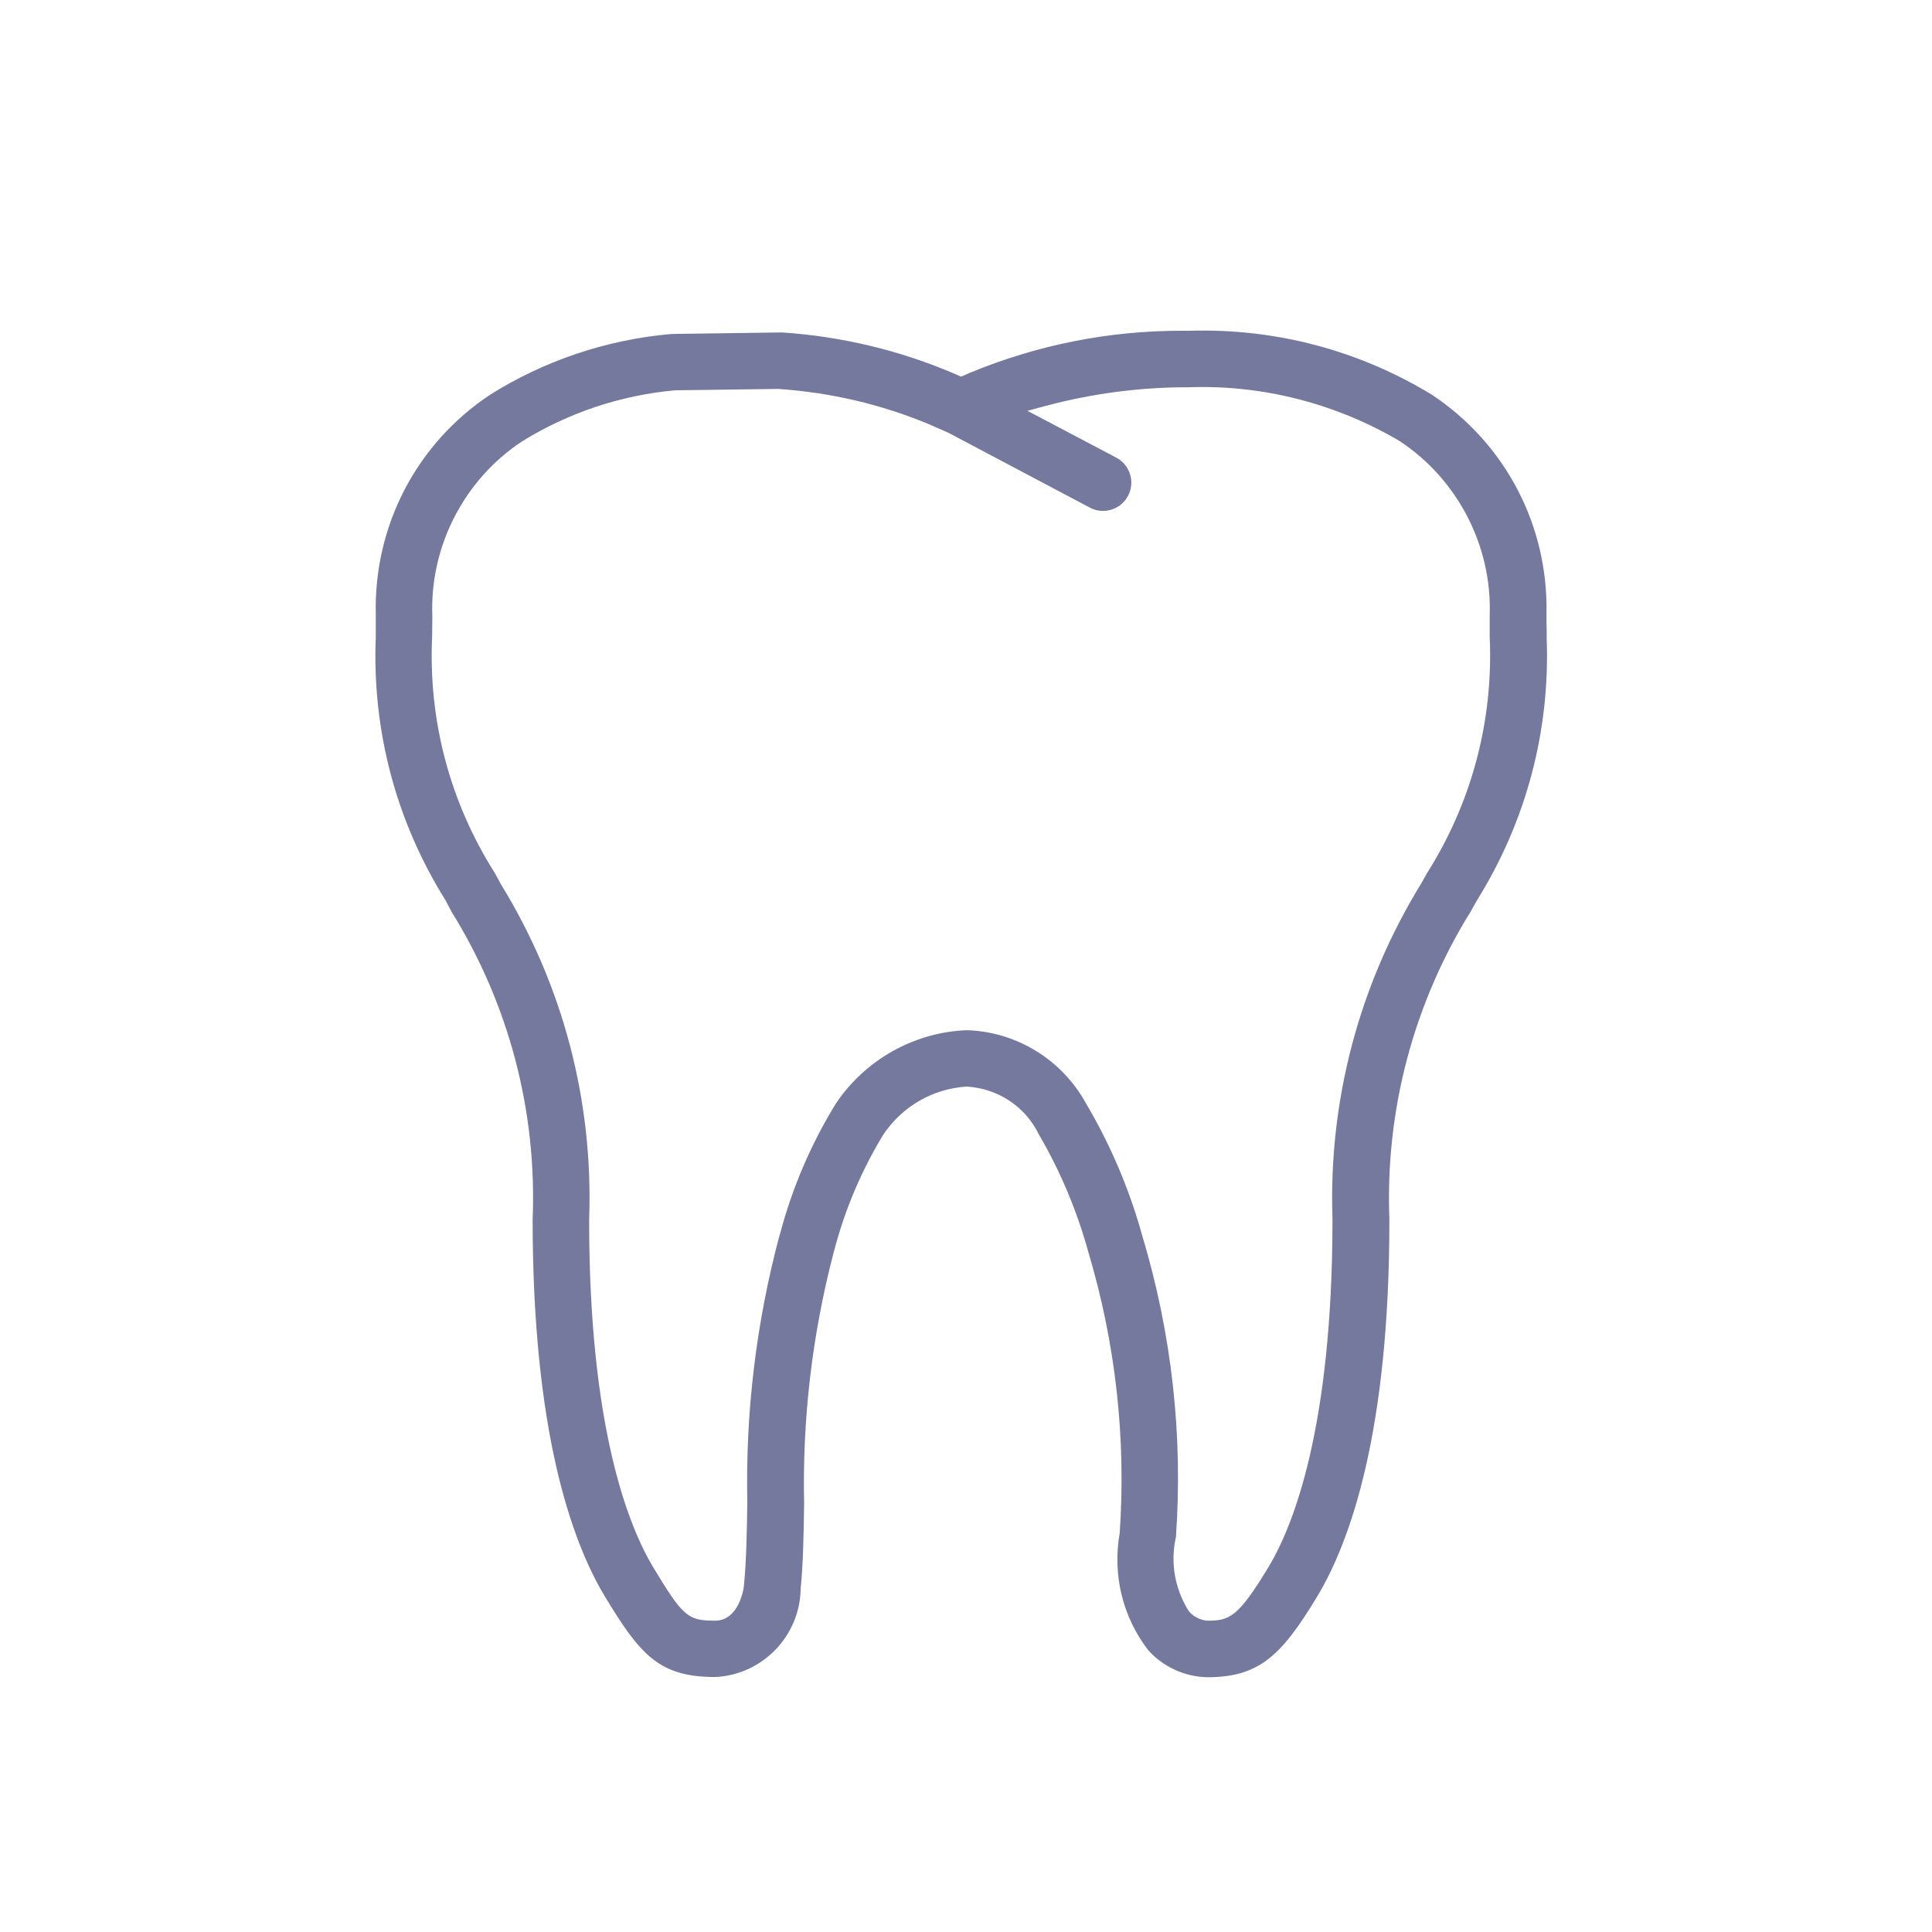 <?xml version="1.0" encoding="UTF-8"?><svg id="Ebene_1" xmlns="http://www.w3.org/2000/svg" viewBox="0 0 52 52"><path id="zahn" d="M41.63,17.155c0-.131,0-.257-.006-.389v-.243c.05-2.377-1.102-4.579-3.079-5.895-1.963-1.198-4.21-1.795-6.532-1.725h-.086c-.042-.001-.084-.001-.125-.001-1.962,0-3.874.38-5.688,1.128l-.245.108-.241-.105c-1.457-.615-2.998-.98-4.579-1.085l-2.925.04c-.028,0-.054.001-.08.004-1.724.152-3.403.719-4.862,1.638-1.976,1.318-3.124,3.527-3.068,5.907l0.0.61c-.102,2.513.547,4.958,1.876,7.082l.16.305c1.547,2.493,2.303,5.36,2.186,8.292 0,5.685,1.046,8.636,1.924,10.109.963,1.599,1.471,2.202,2.99,2.202,1.267-.057,2.281-1.101,2.3-2.376.068-.69.081-1.47.093-2.294-.05-2.269.216-4.54.791-6.743l.021-.075c.287-1.097.732-2.146,1.322-3.115.515-.762,1.329-1.229,2.238-1.289.847.05,1.582.541,1.941,1.28.579.988,1.033,2.066,1.342,3.191.729,2.451,1.013,4.991.839,7.545-.2,1.127.082,2.271.771,3.158.396.442.975.71,1.581.724,1.404,0,2.004-.578,2.985-2.209.879-1.479,1.927-4.437,1.921-10.118-.112-2.934.649-5.809,2.203-8.306l.145-.261c1.335-2.138,1.985-4.588,1.885-7.096ZM38.397,23.52l-.137.246c-1.68,2.729-2.506,5.854-2.396,9.048,0,5.64-1.07,8.272-1.708,9.34-.842,1.399-1.072,1.467-1.672,1.467-.211-.026-.378-.12-.494-.265-.377-.61-.493-1.309-.34-1.985.193-2.72-.109-5.455-.902-8.099-.346-1.252-.854-2.45-1.514-3.566-.646-1.185-1.877-1.94-3.217-1.978-1.403.054-2.721.788-3.512,1.963-.669,1.084-1.178,2.266-1.506,3.504l-.027.089c-.62,2.328-.909,4.737-.858,7.154-.012.794-.024,1.537-.086,2.182.001.139-.143,1.001-.78,1.001-.74,0-.866-.109-1.682-1.463-.64-1.075-1.713-3.715-1.709-9.331.116-3.195-.707-6.316-2.378-9.033l-.159-.295c-1.208-1.899-1.794-4.105-1.689-6.368l.006-.542c-.076-1.872.849-3.676,2.414-4.709,1.246-.772,2.67-1.247,4.125-1.375l2.772-.037c1.407.096,2.763.413,4.046.946l.534.235,3.804,2.013c.18.096.386.115.581.056.194-.061.354-.192.448-.372.096-.18.115-.386.055-.58-.06-.194-.191-.354-.372-.449l-2.391-1.26.493-.132c1.234-.33,2.506-.499,3.779-.502h.08c1.982-.068,3.944.435,5.661,1.445,1.571,1.034,2.499,2.835,2.429,4.705v.558c.104,2.261-.482,4.474-1.699,6.39Z" fill="#74799d"/></svg>